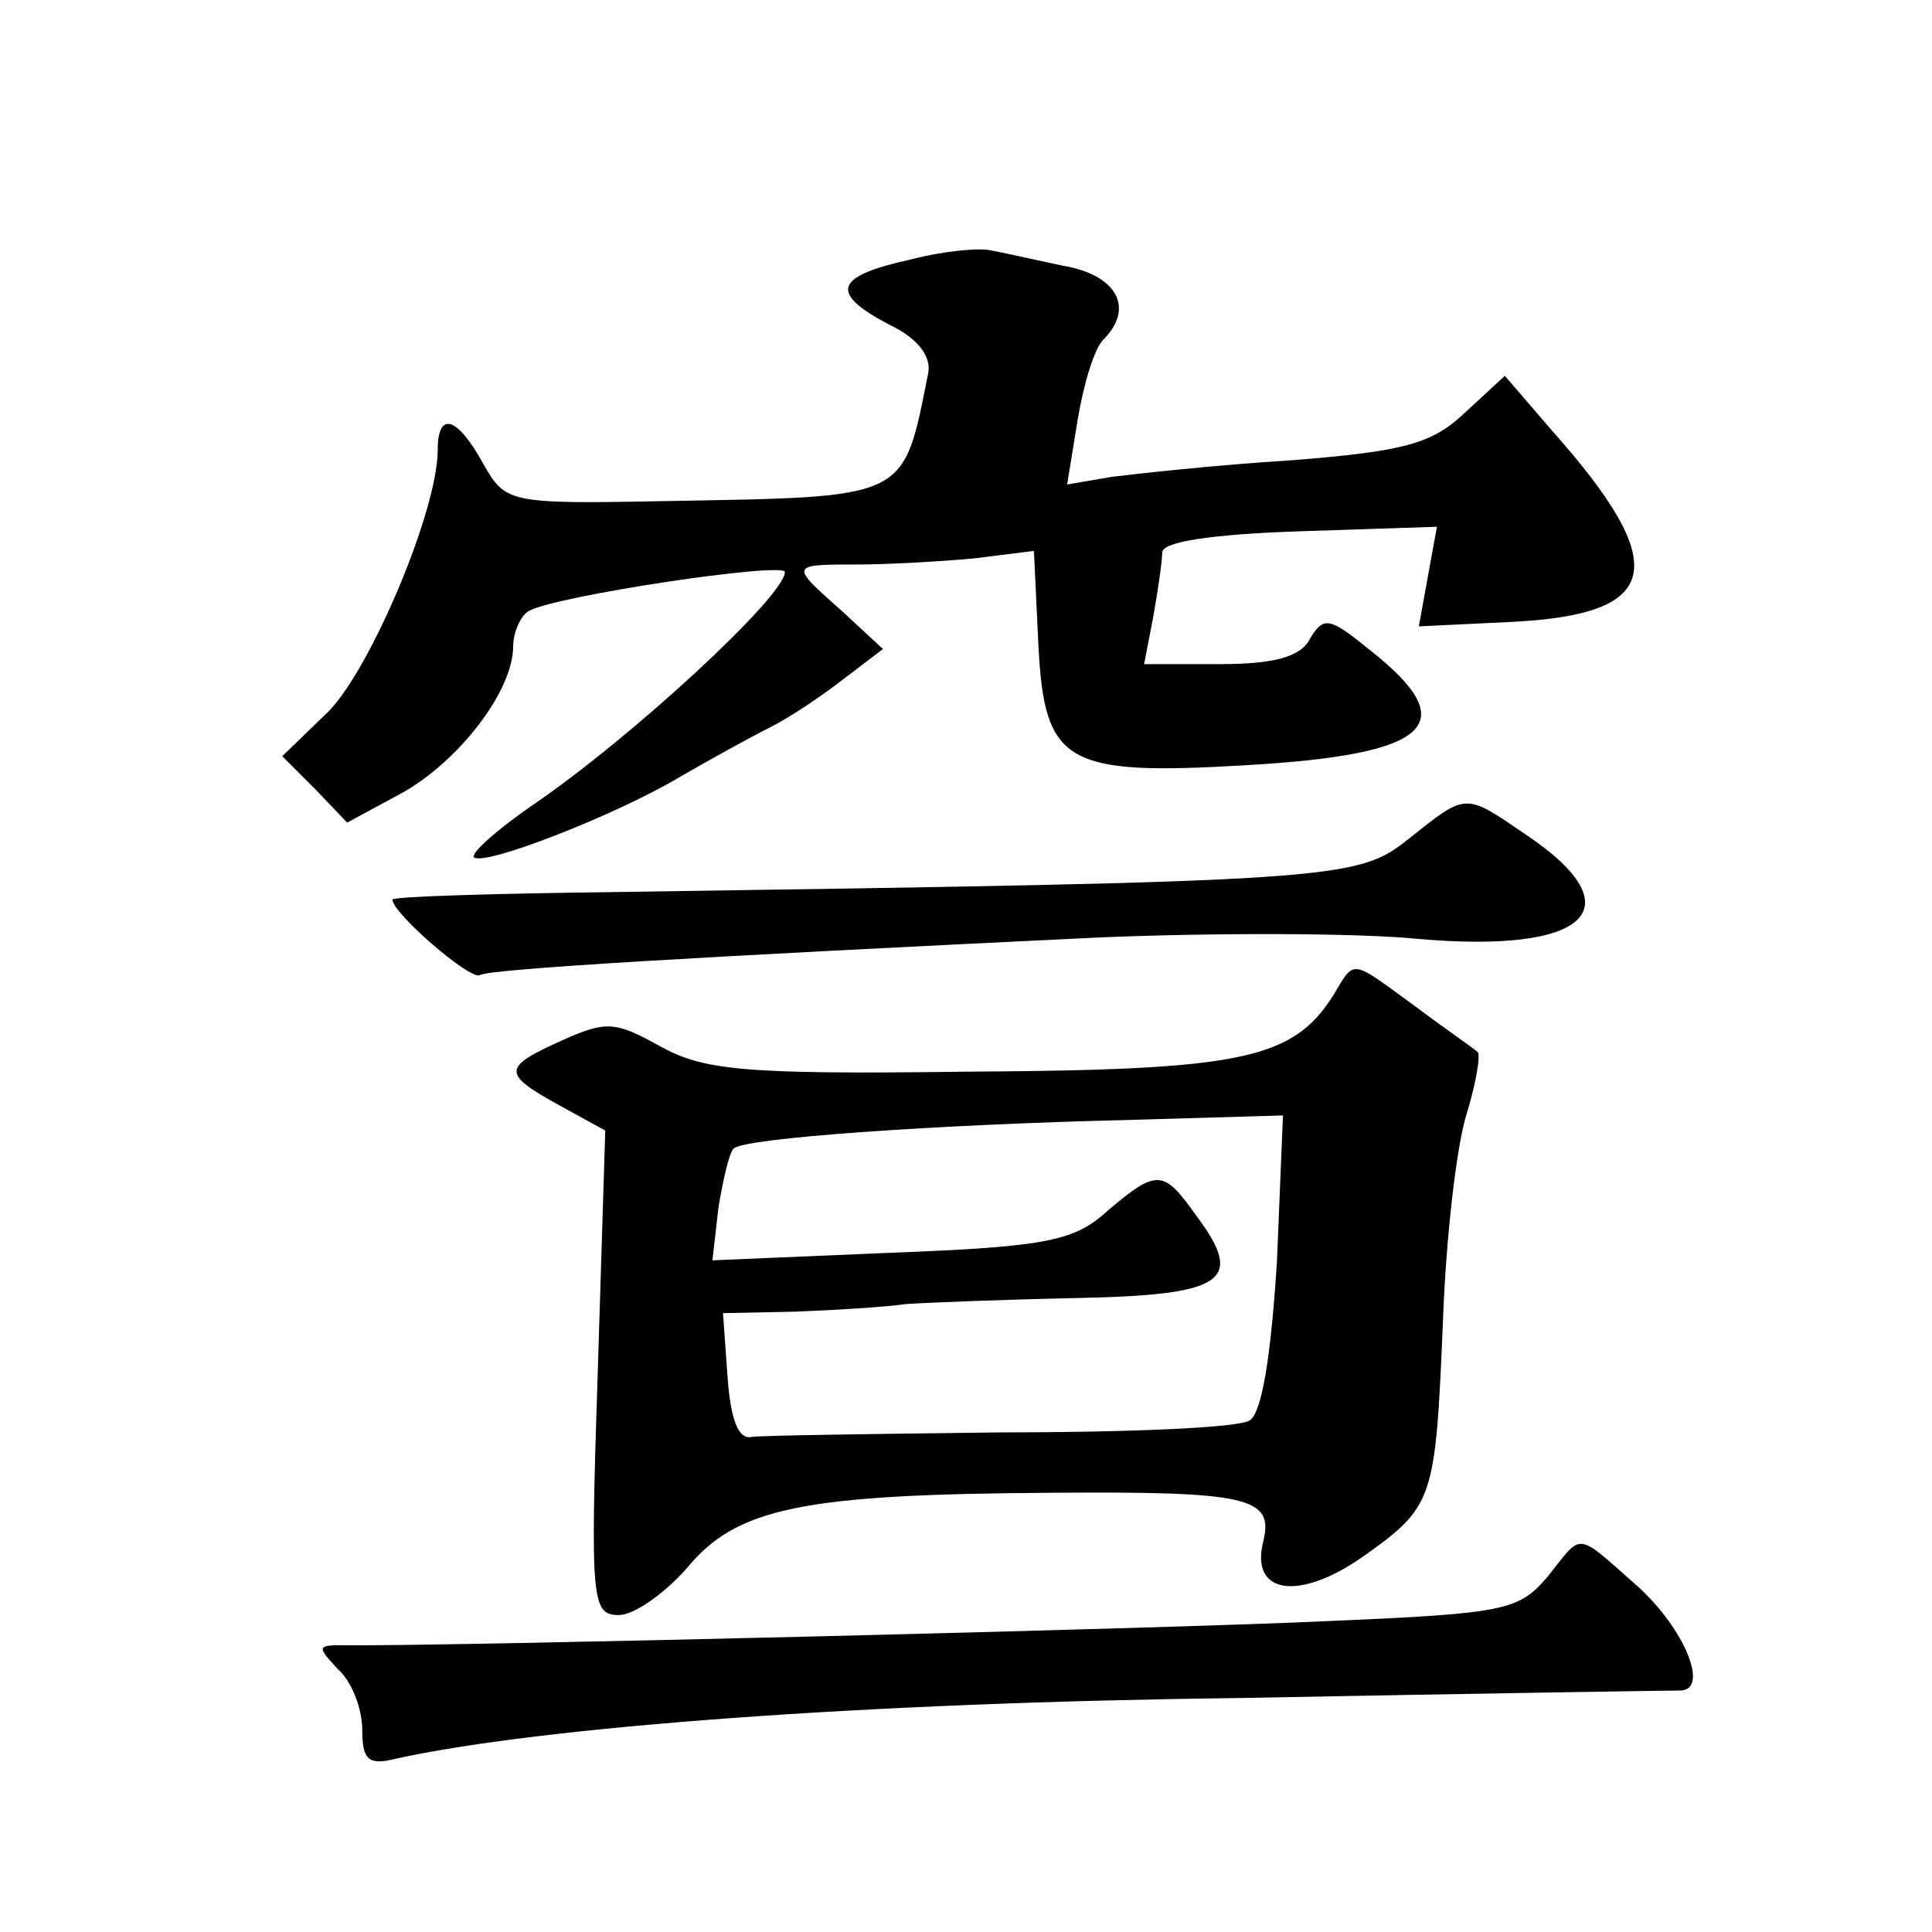 <?xml version="1.0" standalone="no"?>
<!DOCTYPE svg PUBLIC "-//W3C//DTD SVG 20010904//EN"
 "http://www.w3.org/TR/2001/REC-SVG-20010904/DTD/svg10.dtd">
<svg version="1.0" xmlns="http://www.w3.org/2000/svg"
 width="128pt" height="128pt" viewBox="0 0 128 128"
 preserveAspectRatio="xMidYMid meet">
<g transform="translate(0,128) scale(0.1,-0.1)"
fill="#0" stroke="none">
<path d="M603 1108 c-50 -11 -54 -22 -14 -43 19 -9 28 -21 26 -32 -17 -85 -12 -82
-175 -85 -104 -2 -105 -1 -120 25 -17 31 -30 35 -30 9 0 -40 -44 -144 -72 -173
l-31 -30 22 -22 21 -22 37 20 c37 21 73 67 73 97 0 9 5 20 10 23 16 10 170 33 170
26 0 -16 -103 -111 -168 -155 -23 -16 -40 -31 -38 -34 7 -6 94 28 136 53 19 11
46 26 60 33 14 7 36 22 50 33 l25 19 -27 25 c-35 31 -35 31 10 31 20 0 55 2 77
4 l40 5 3 -63 c4 -78 18 -86 137 -79 123 7 145 27 83 76 -27 22 -31 23 -40 8 -6
-12 -23 -17 -60 -17 l-50 0 6 31 c3 17 6 37 6 43 0 7 32 12 91 14 l91 3 -6 -33
-6 -33 62 3 c99 5 106 37 26 127 l-31 36 -26 -24 c-22 -21 -40 -26 -116 -32 -49
-3 -103 -9 -119 -11 l-29 -5 7 43 c4 24 11 47 17 53 21 21 9 43 -27 49 -19 4 -41
9 -47 10 -7 2 -31 0 -54 -6z M933 724 c-34 -27 -46 -28 -525 -35 -82 -1 -148 -3
-148 -5 0 -9 52 -54 58 -50 7 4 141 12 412 25 74 3 168 3 209 -1 113 -10 145 20
72 69 -41 28 -39 28 -78 -3z M883 620 c-27 -42 -61 -49 -242 -50 -150 -2 -175 1
-204 17 -29 16 -35 17 -64 4 -40 -18 -41 -22 -3 -43 l31 -17 -5 -161 c-5 -151 -4
-160 14 -160 10 0 30 14 45 31 33 40 76 49 241 50 131 1 148 -3 141 -32 -9 -35
23 -40 65 -11 48 34 49 37 54 157 2 55 9 117 16 138 6 20 9 38 7 40 -2 2 -21 15
-41 30 -44 32 -40 32 -55 7z m-37 -176 c-4 -63 -10 -100 -18 -105 -7 -5 -81 -8
-165 -8 -84 -1 -158 -2 -165 -3 -9 -2 -14 12 -16 40 l-3 42 48 1 c26 1 59 3 73
5 14 1 65 3 113 4 98 2 112 11 80 54 -22 31 -26 32 -59 4 -22 -20 -39 -24 -144
-28 l-118 -5 4 35 c3 18 7 36 10 39 6 7 135 16 262 19 l102 3 -4 -97z M1025 235
c-19 -22 -28 -24 -145 -29 -104 -5 -593 -17 -653 -16 -17 0 -17 -1 -3 -16 9 -8
16 -26 16 -40 0 -20 4 -24 23 -19 97 21 309 37 557 40 157 3 288 5 293 5 20 0 3
41 -28 69 -42 37 -36 36 -60 6z"/>
</g>
</svg>
